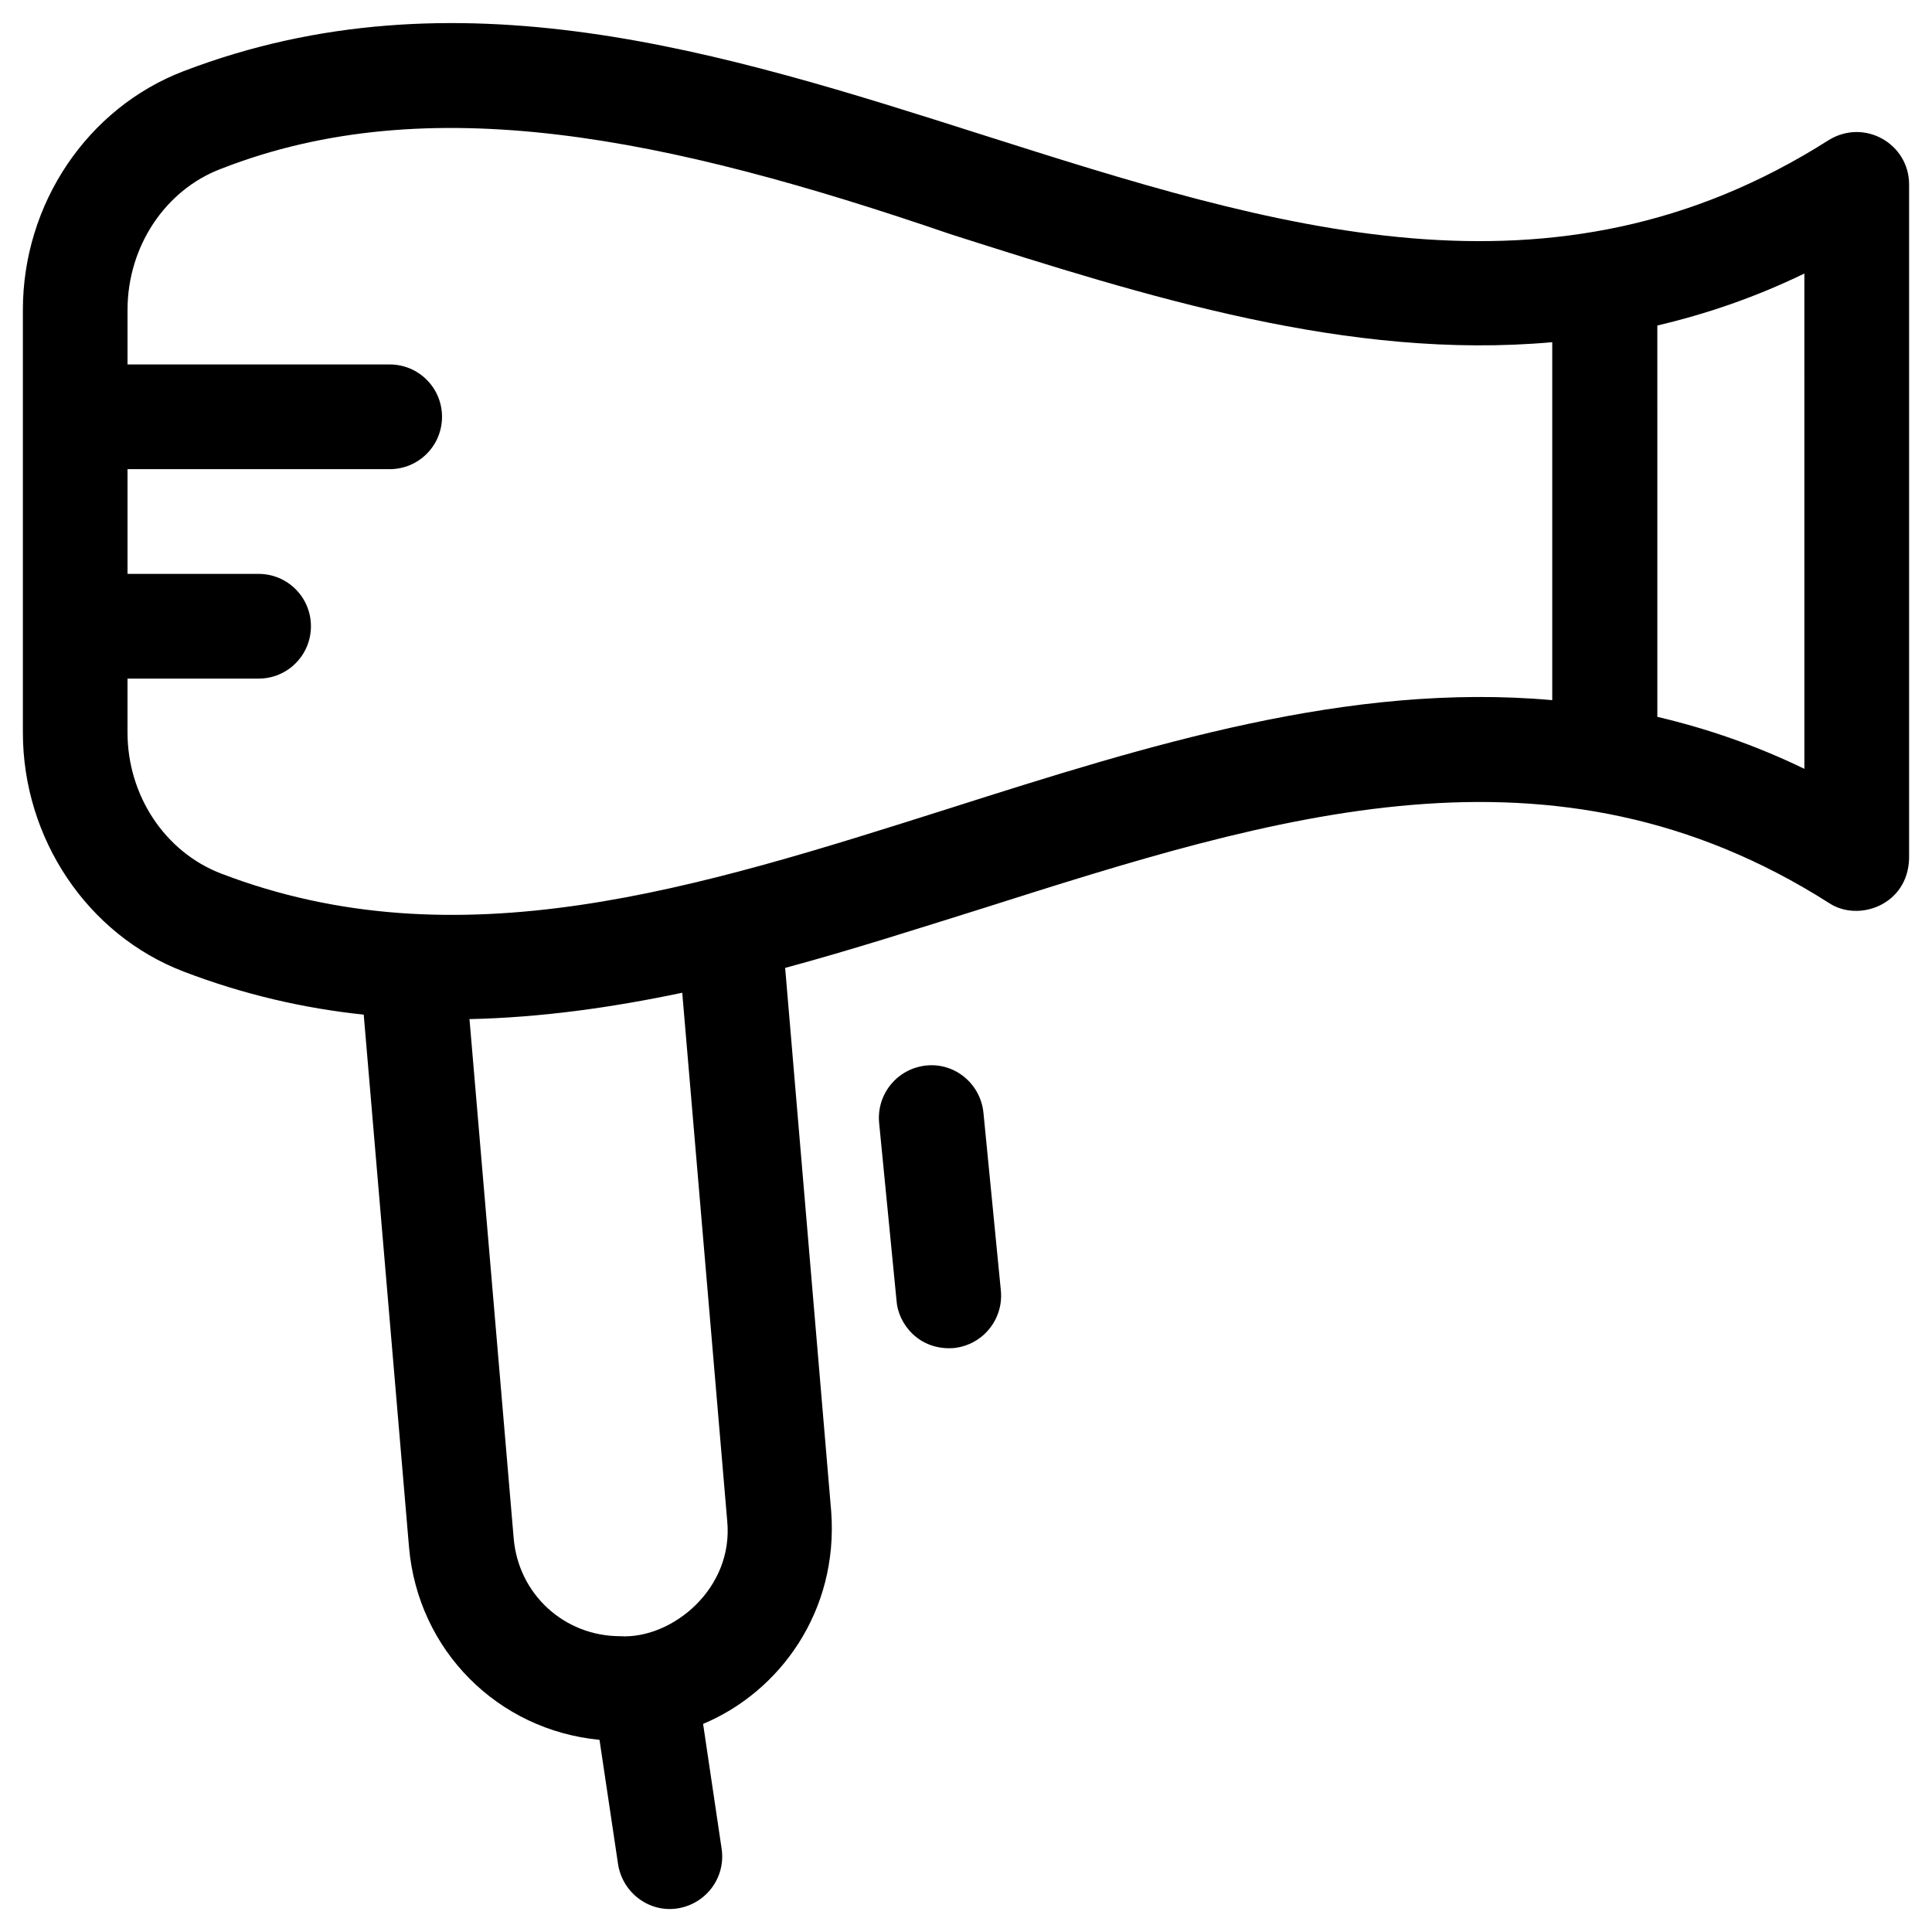 <?xml version="1.0" encoding="UTF-8"?>
<!-- Uploaded to: ICON Repo, www.iconrepo.com, Generator: ICON Repo Mixer Tools -->
<svg fill="#000000" width="800px" height="800px" version="1.1" viewBox="144 144 512 512" xmlns="http://www.w3.org/2000/svg">
 <g>
  <path d="m649.93 371.46v-178.59c0-10.727-11.809-17.613-21.352-11.711-73.211 46.543-146.62 23.223-224.35-1.477-68.586-21.844-139.53-44.379-211.56-16.828-25.484 9.742-42.605 35.133-42.605 63.273v111.98c0 28.141 17.121 53.629 42.605 63.371 15.941 6.102 31.883 9.742 47.723 11.414l12.004 141.11c2.363 27.453 23.617 48.512 50.48 51.07l4.922 32.965c1.18 7.578 8.266 12.891 15.742 11.711 7.578-1.18 12.793-8.168 11.711-15.742l-4.922-33.16c20.27-8.461 35.918-29.816 33.949-56.285l-12.203-144.06c17.516-4.723 34.934-10.332 52.25-15.742 77.734-24.699 151.14-48.02 224.35-1.477 7.777 5.207 20.965 0.582 21.258-11.816zm-341.55 206.15c-14.859 0-26.961-11.121-28.242-25.879l-11.711-137.56s-0.098-0.098-0.098-0.098c18.895-0.395 37.785-3.051 56.48-6.988v0.098l11.906 139.83c1.777 18.008-14.656 31.391-28.336 30.602zm87.48-371.56c52.152 16.629 105.48 33.457 159.5 28.637v94.859c-54.023-4.82-107.36 12.004-159.61 28.633-67.012 21.254-130.28 41.426-193.16 17.32-14.859-5.707-24.797-20.664-24.797-37.391v-14.27h34.734c7.676 0 13.875-6.199 13.875-13.875 0-7.676-6.199-13.875-13.875-13.875l-34.73-0.004v-27.75h69.469c7.676 0 13.875-6.199 13.875-13.875 0-7.676-6.199-13.875-13.875-13.875l-69.469 0.004v-14.465c0-16.727 9.938-31.785 24.797-37.391 55.102-21.551 118.27-8.367 193.26 17.316zm226.32 141.7c-12.988-6.297-25.977-10.727-38.965-13.777l-0.004-103.71c12.988-3.051 25.977-7.477 38.965-13.777z"/>
  <path d="m396.75 501.25c7.676-0.789 13.188-7.578 12.496-15.152l-4.625-47.23c-0.789-7.676-7.578-13.285-15.152-12.496-7.676 0.789-13.188 7.578-12.496 15.152l4.625 47.23c0.395 5.902 5.805 13.184 15.152 12.496z"/>
 </g>
</svg>